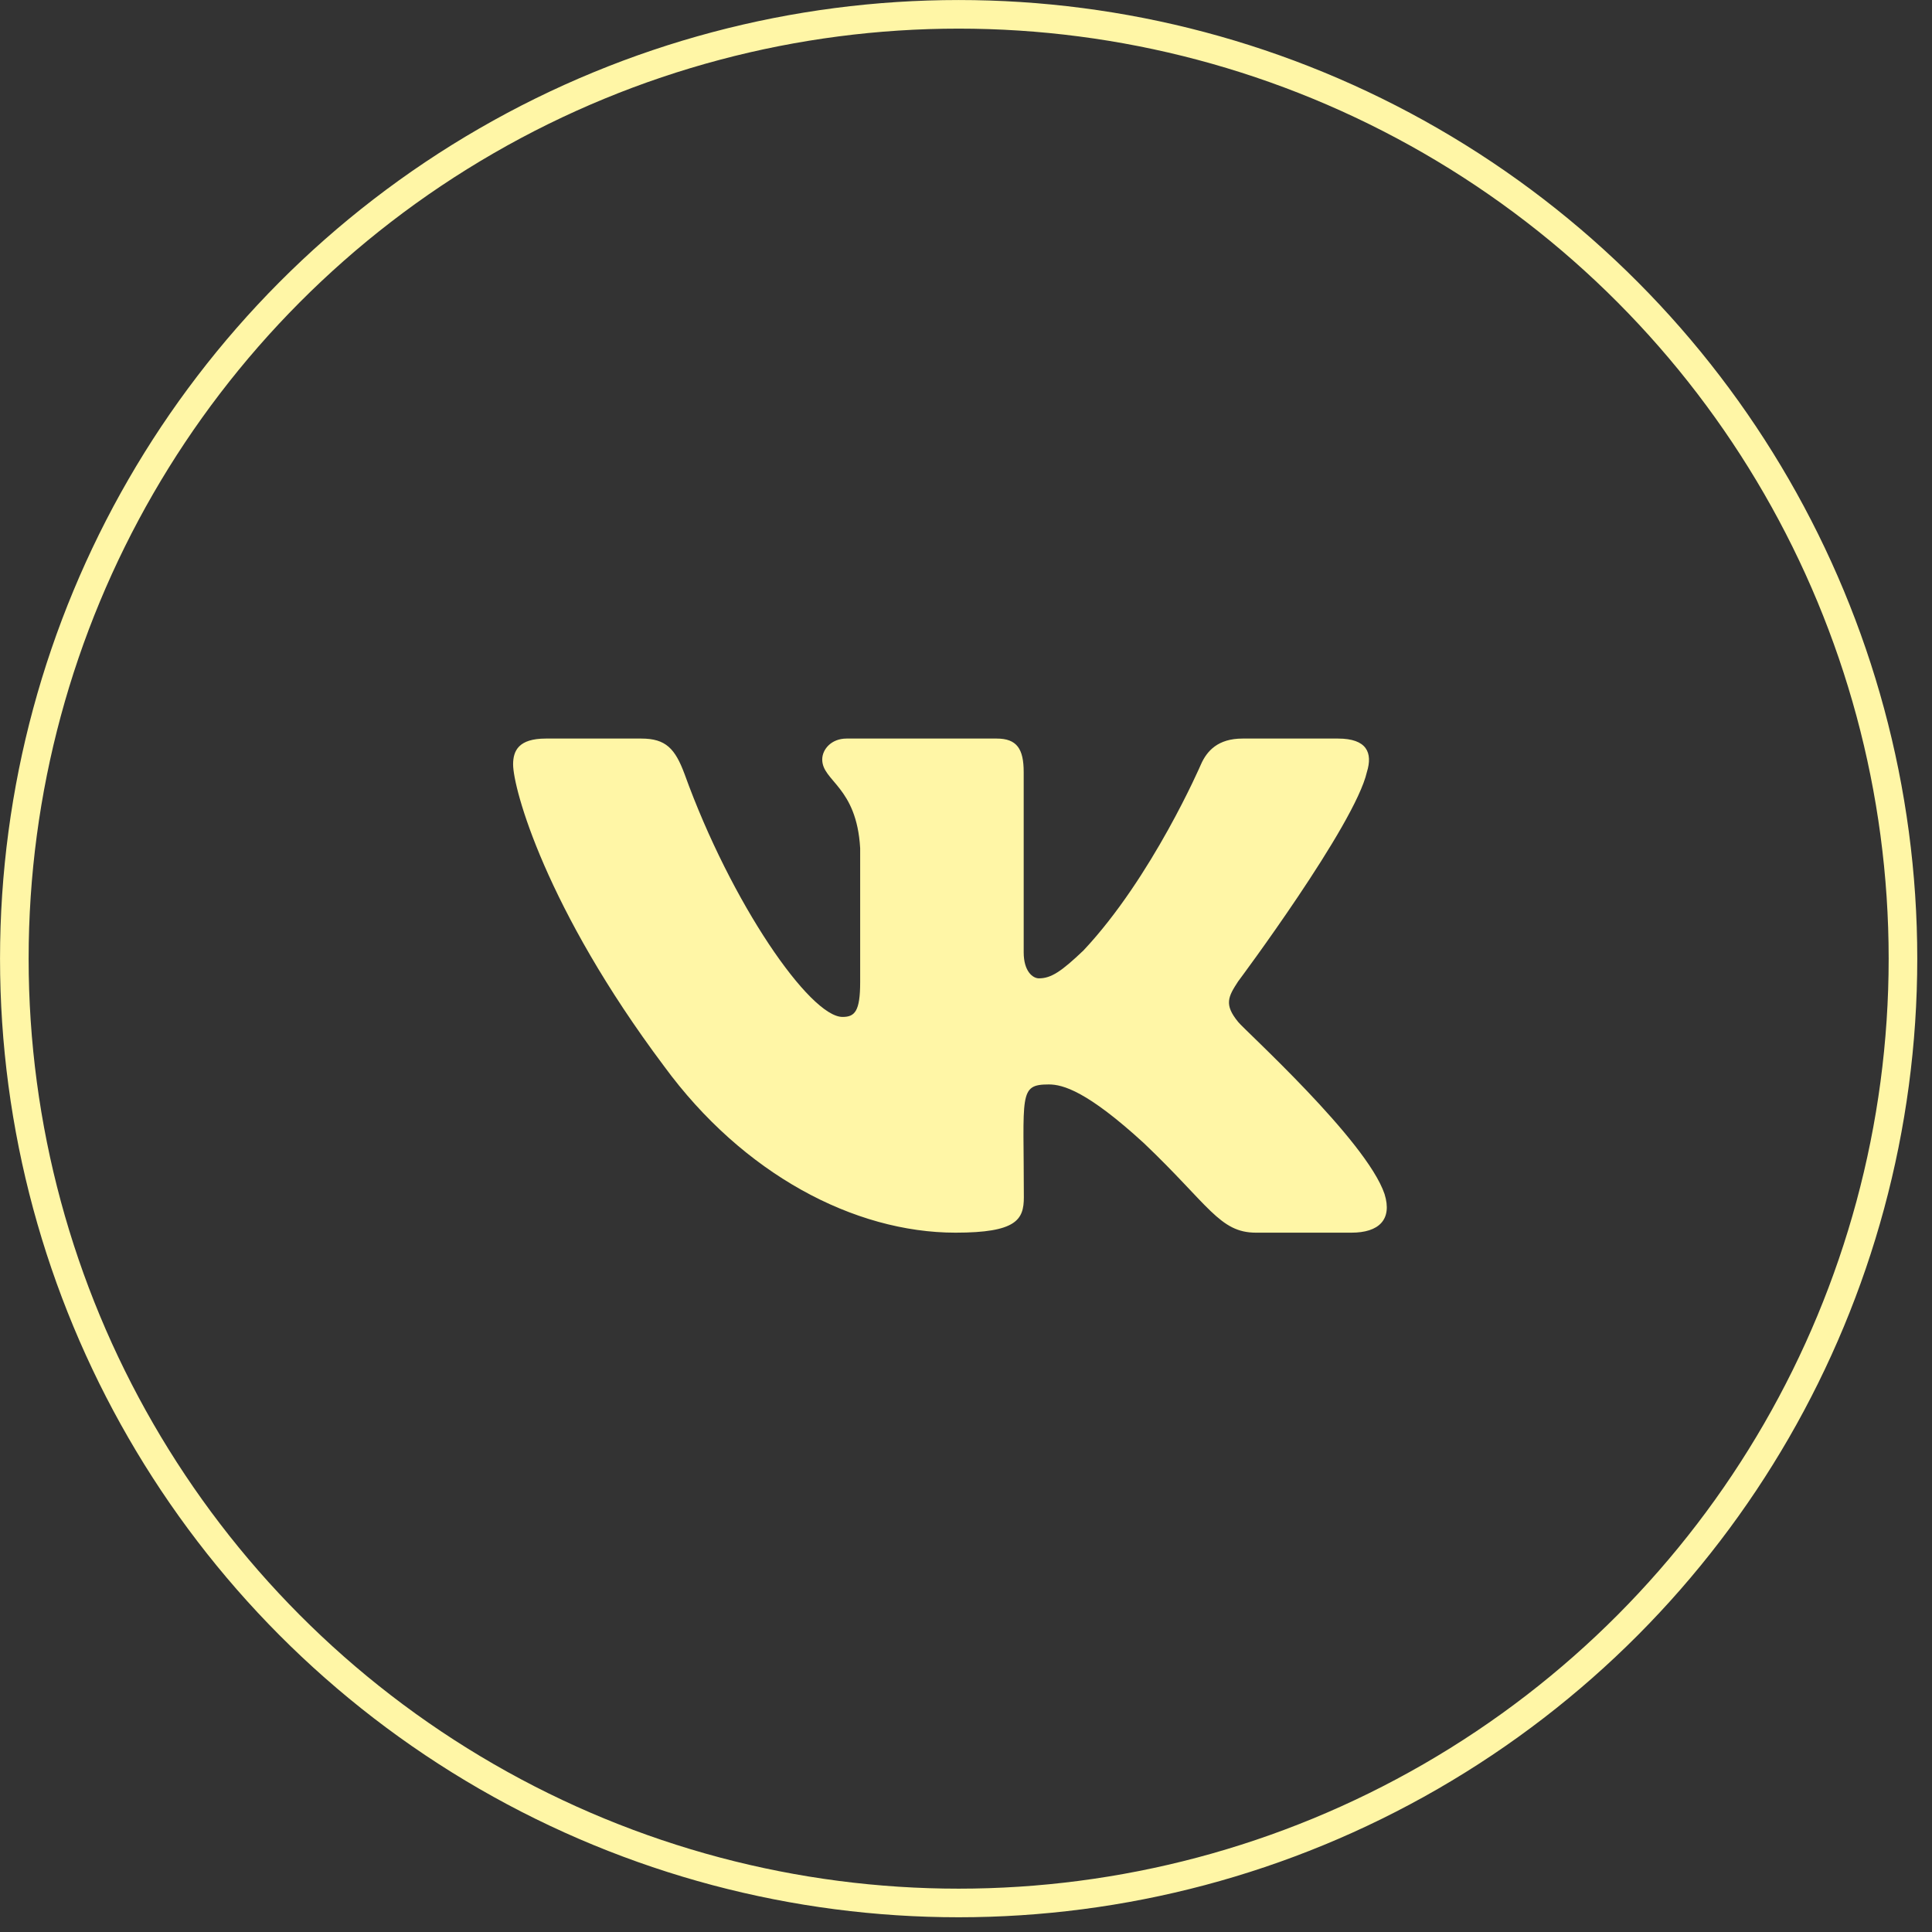 <?xml version="1.0" encoding="UTF-8"?> <svg xmlns="http://www.w3.org/2000/svg" width="36" height="36" viewBox="0 0 36 36" fill="none"><rect x="0" y="0" width="36" height="36" fill="#333333" stroke="none"/><circle cx="17.863" cy="17.863" r="17.596" stroke="#FFF6A6" stroke-width="0.533"></circle><path d="M25.47 14.386C25.582 14.027 25.47 13.762 24.932 13.762H23.152C22.698 13.762 22.49 13.989 22.378 14.243C22.378 14.243 21.471 16.346 20.19 17.709C19.776 18.104 19.585 18.23 19.359 18.23C19.247 18.23 19.075 18.104 19.075 17.744V14.386C19.075 13.955 18.948 13.762 18.573 13.762H15.774C15.49 13.762 15.321 13.964 15.321 14.151C15.321 14.559 15.962 14.654 16.028 15.805V18.302C16.028 18.849 15.925 18.949 15.699 18.949C15.094 18.949 13.626 16.838 12.755 14.421C12.58 13.952 12.408 13.762 11.951 13.762H10.171C9.663 13.762 9.561 13.989 9.561 14.243C9.561 14.691 10.165 16.921 12.374 19.867C13.846 21.878 15.919 22.969 17.805 22.969C18.939 22.969 19.078 22.727 19.078 22.31C19.078 20.388 18.975 20.207 19.543 20.207C19.806 20.207 20.259 20.333 21.317 21.303C22.526 22.454 22.726 22.969 23.403 22.969H25.183C25.691 22.969 25.948 22.727 25.799 22.249C25.461 21.245 23.173 19.18 23.07 19.041C22.807 18.719 22.883 18.575 23.07 18.288C23.073 18.285 25.246 15.373 25.47 14.386V14.386Z" fill="#FFF6A6"></path></svg> 
